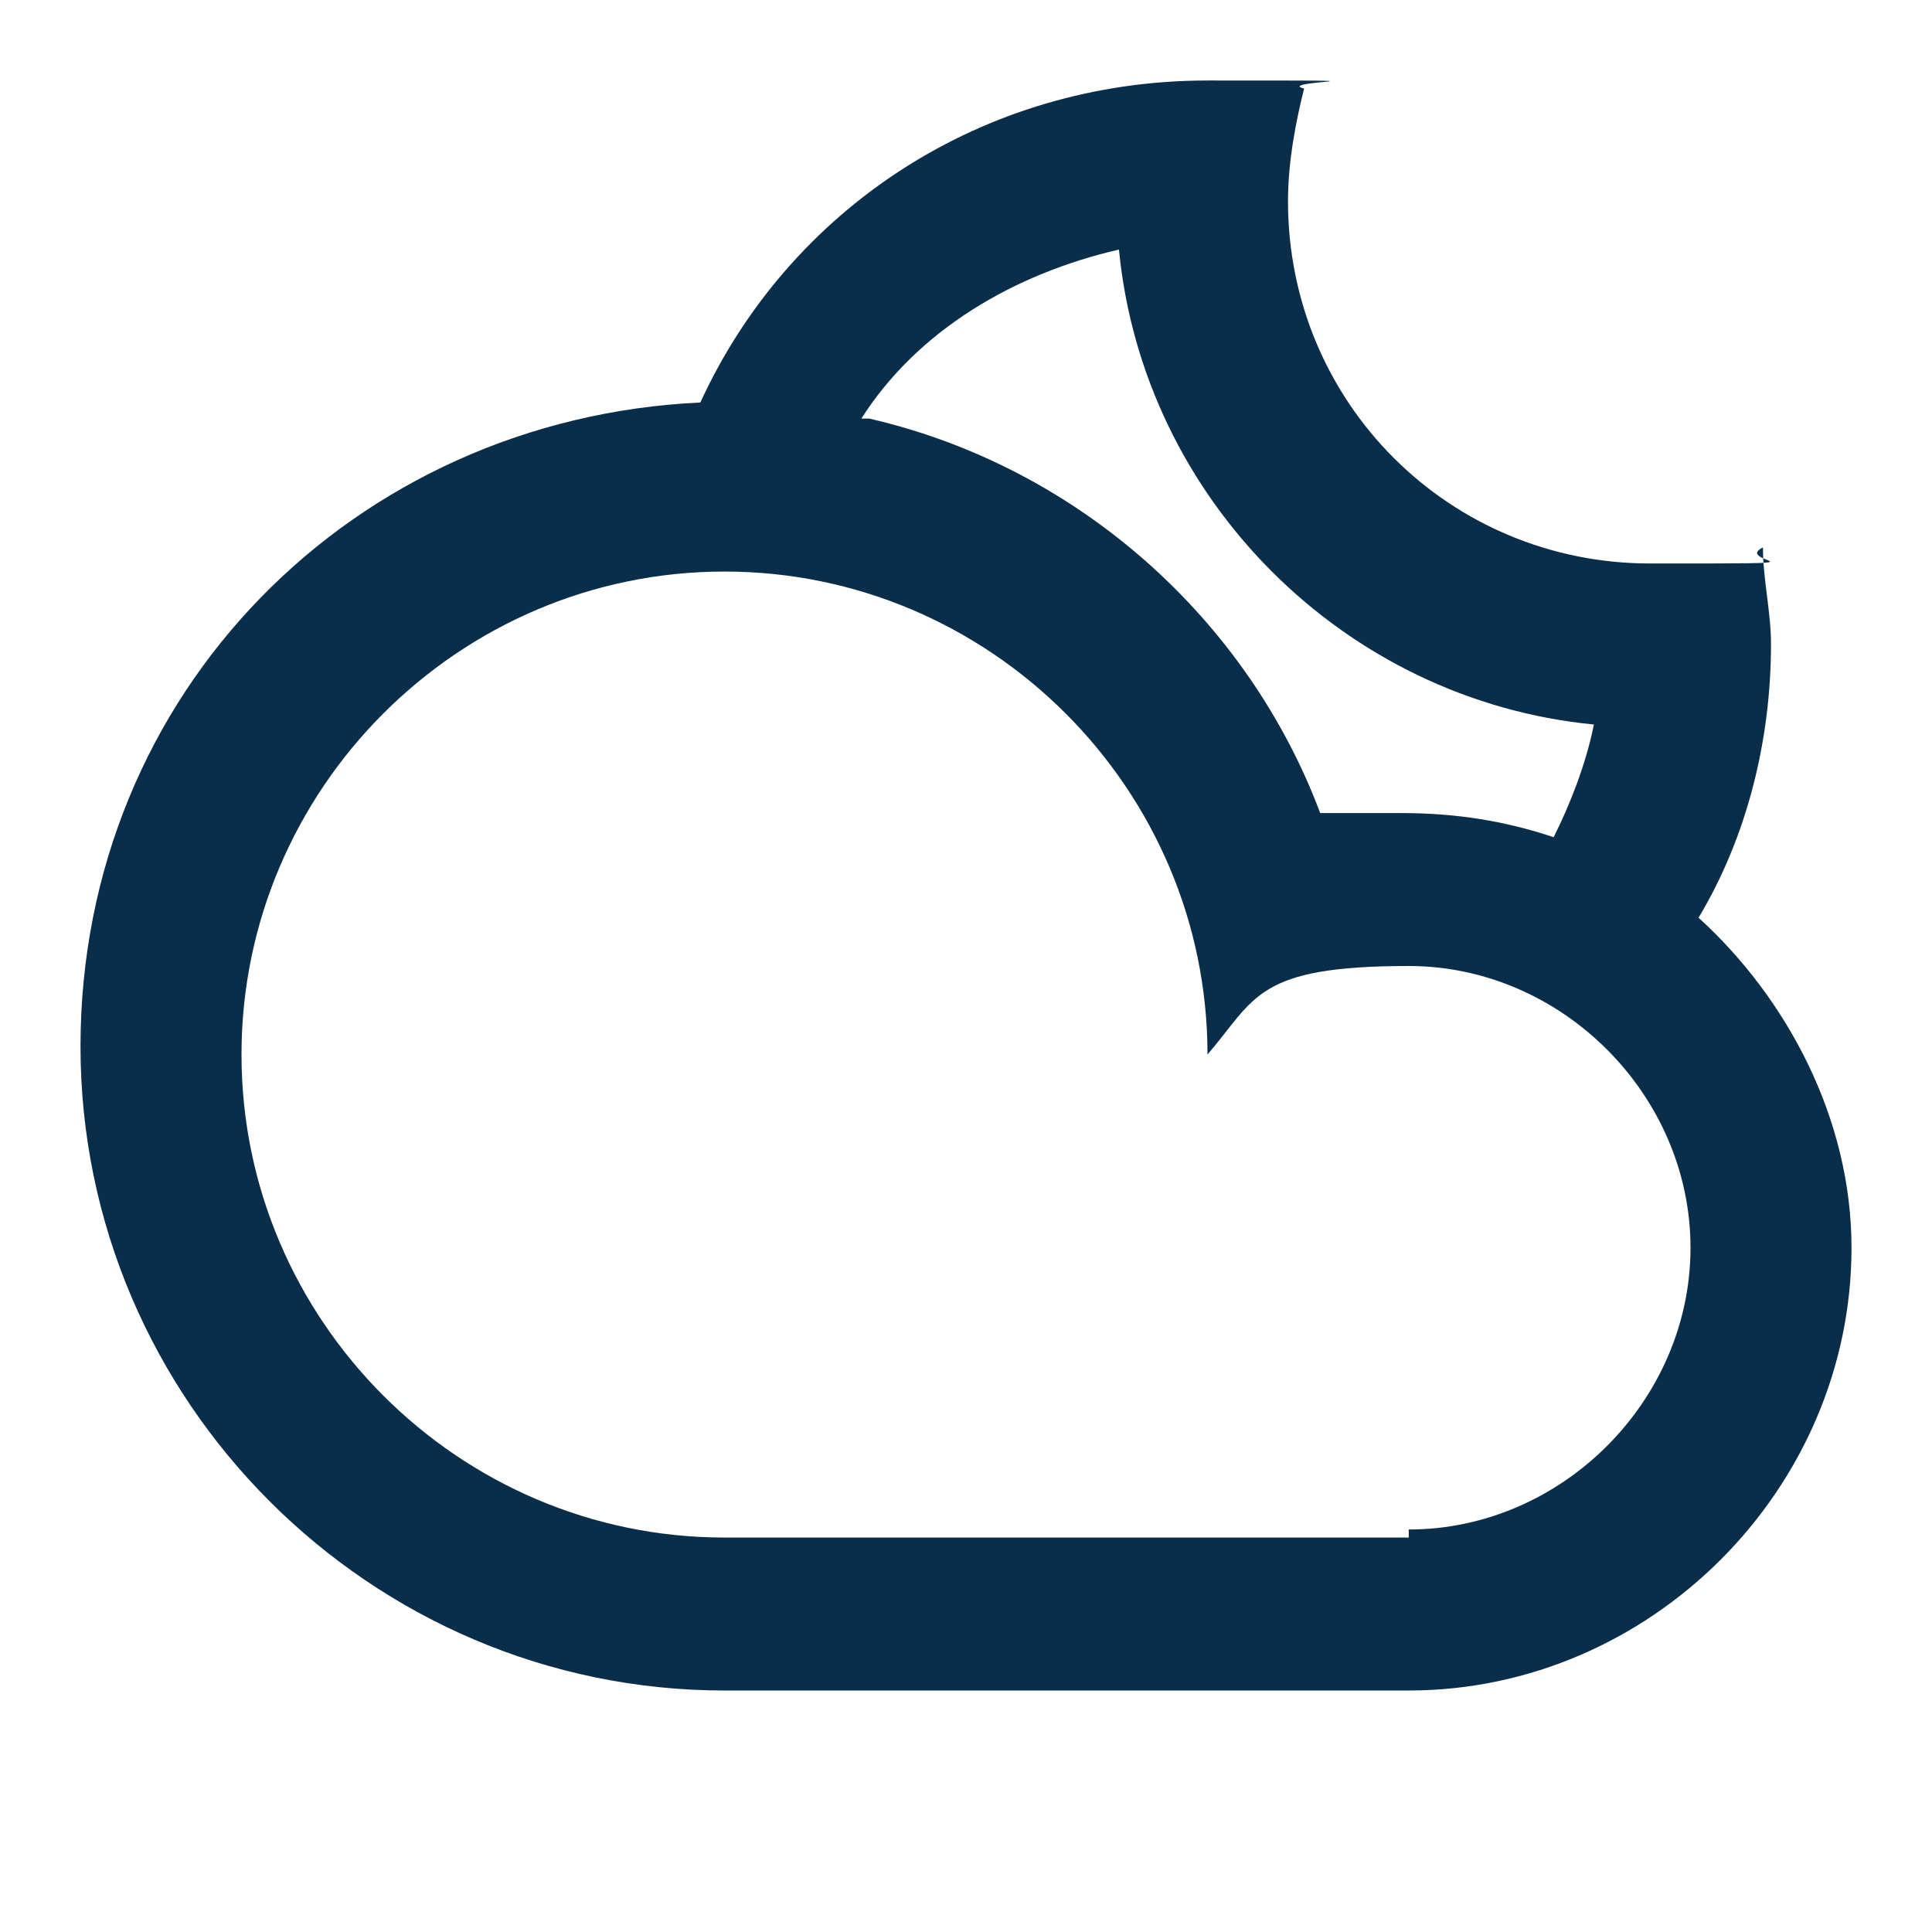 <?xml version="1.0" encoding="UTF-8"?>
<svg id="Capa_1" xmlns="http://www.w3.org/2000/svg" version="1.1" viewBox="0 0 24 24">
  <!-- Generator: Adobe Illustrator 29.1.0, SVG Export Plug-In . SVG Version: 2.1.0 Build 142)  -->
  <defs>
    <style>
      .st0 {
        fill: #0a2e49;
      }
    </style>
  </defs>
  <path class="st0" d="M8.7,5c1.1-2.4,3.5-4,6.3-4s.8,0,1.2.1c-.1.4-.2.9-.2,1.4,0,2.5,2,4.5,4.5,4.5s1,0,1.4-.2c0,.4.1.8.1,1.2,0,1.2-.3,2.4-.9,3.4,1.1,1,1.9,2.5,1.9,4.1,0,3-2.5,5.5-5.5,5.5h-8.5c-4.4,0-8-3.6-8-8s3.4-7.8,7.7-8ZM10.8,5.2c2.6.6,4.7,2.5,5.6,4.9.3,0,.7,0,1,0,.7,0,1.3.1,1.9.3.2-.4.4-.9.5-1.4-3.1-.3-5.6-2.8-5.9-5.9-1.3.3-2.5,1-3.2,2.1ZM17.5,19c1.9,0,3.5-1.6,3.5-3.5s-1.6-3.5-3.5-3.5-1.9.4-2.5,1.1c0,0,0,0,0,0,0-3.3-2.7-6-6-6s-6,2.7-6,6,2.7,6,6,6h8.5Z"/>
</svg>